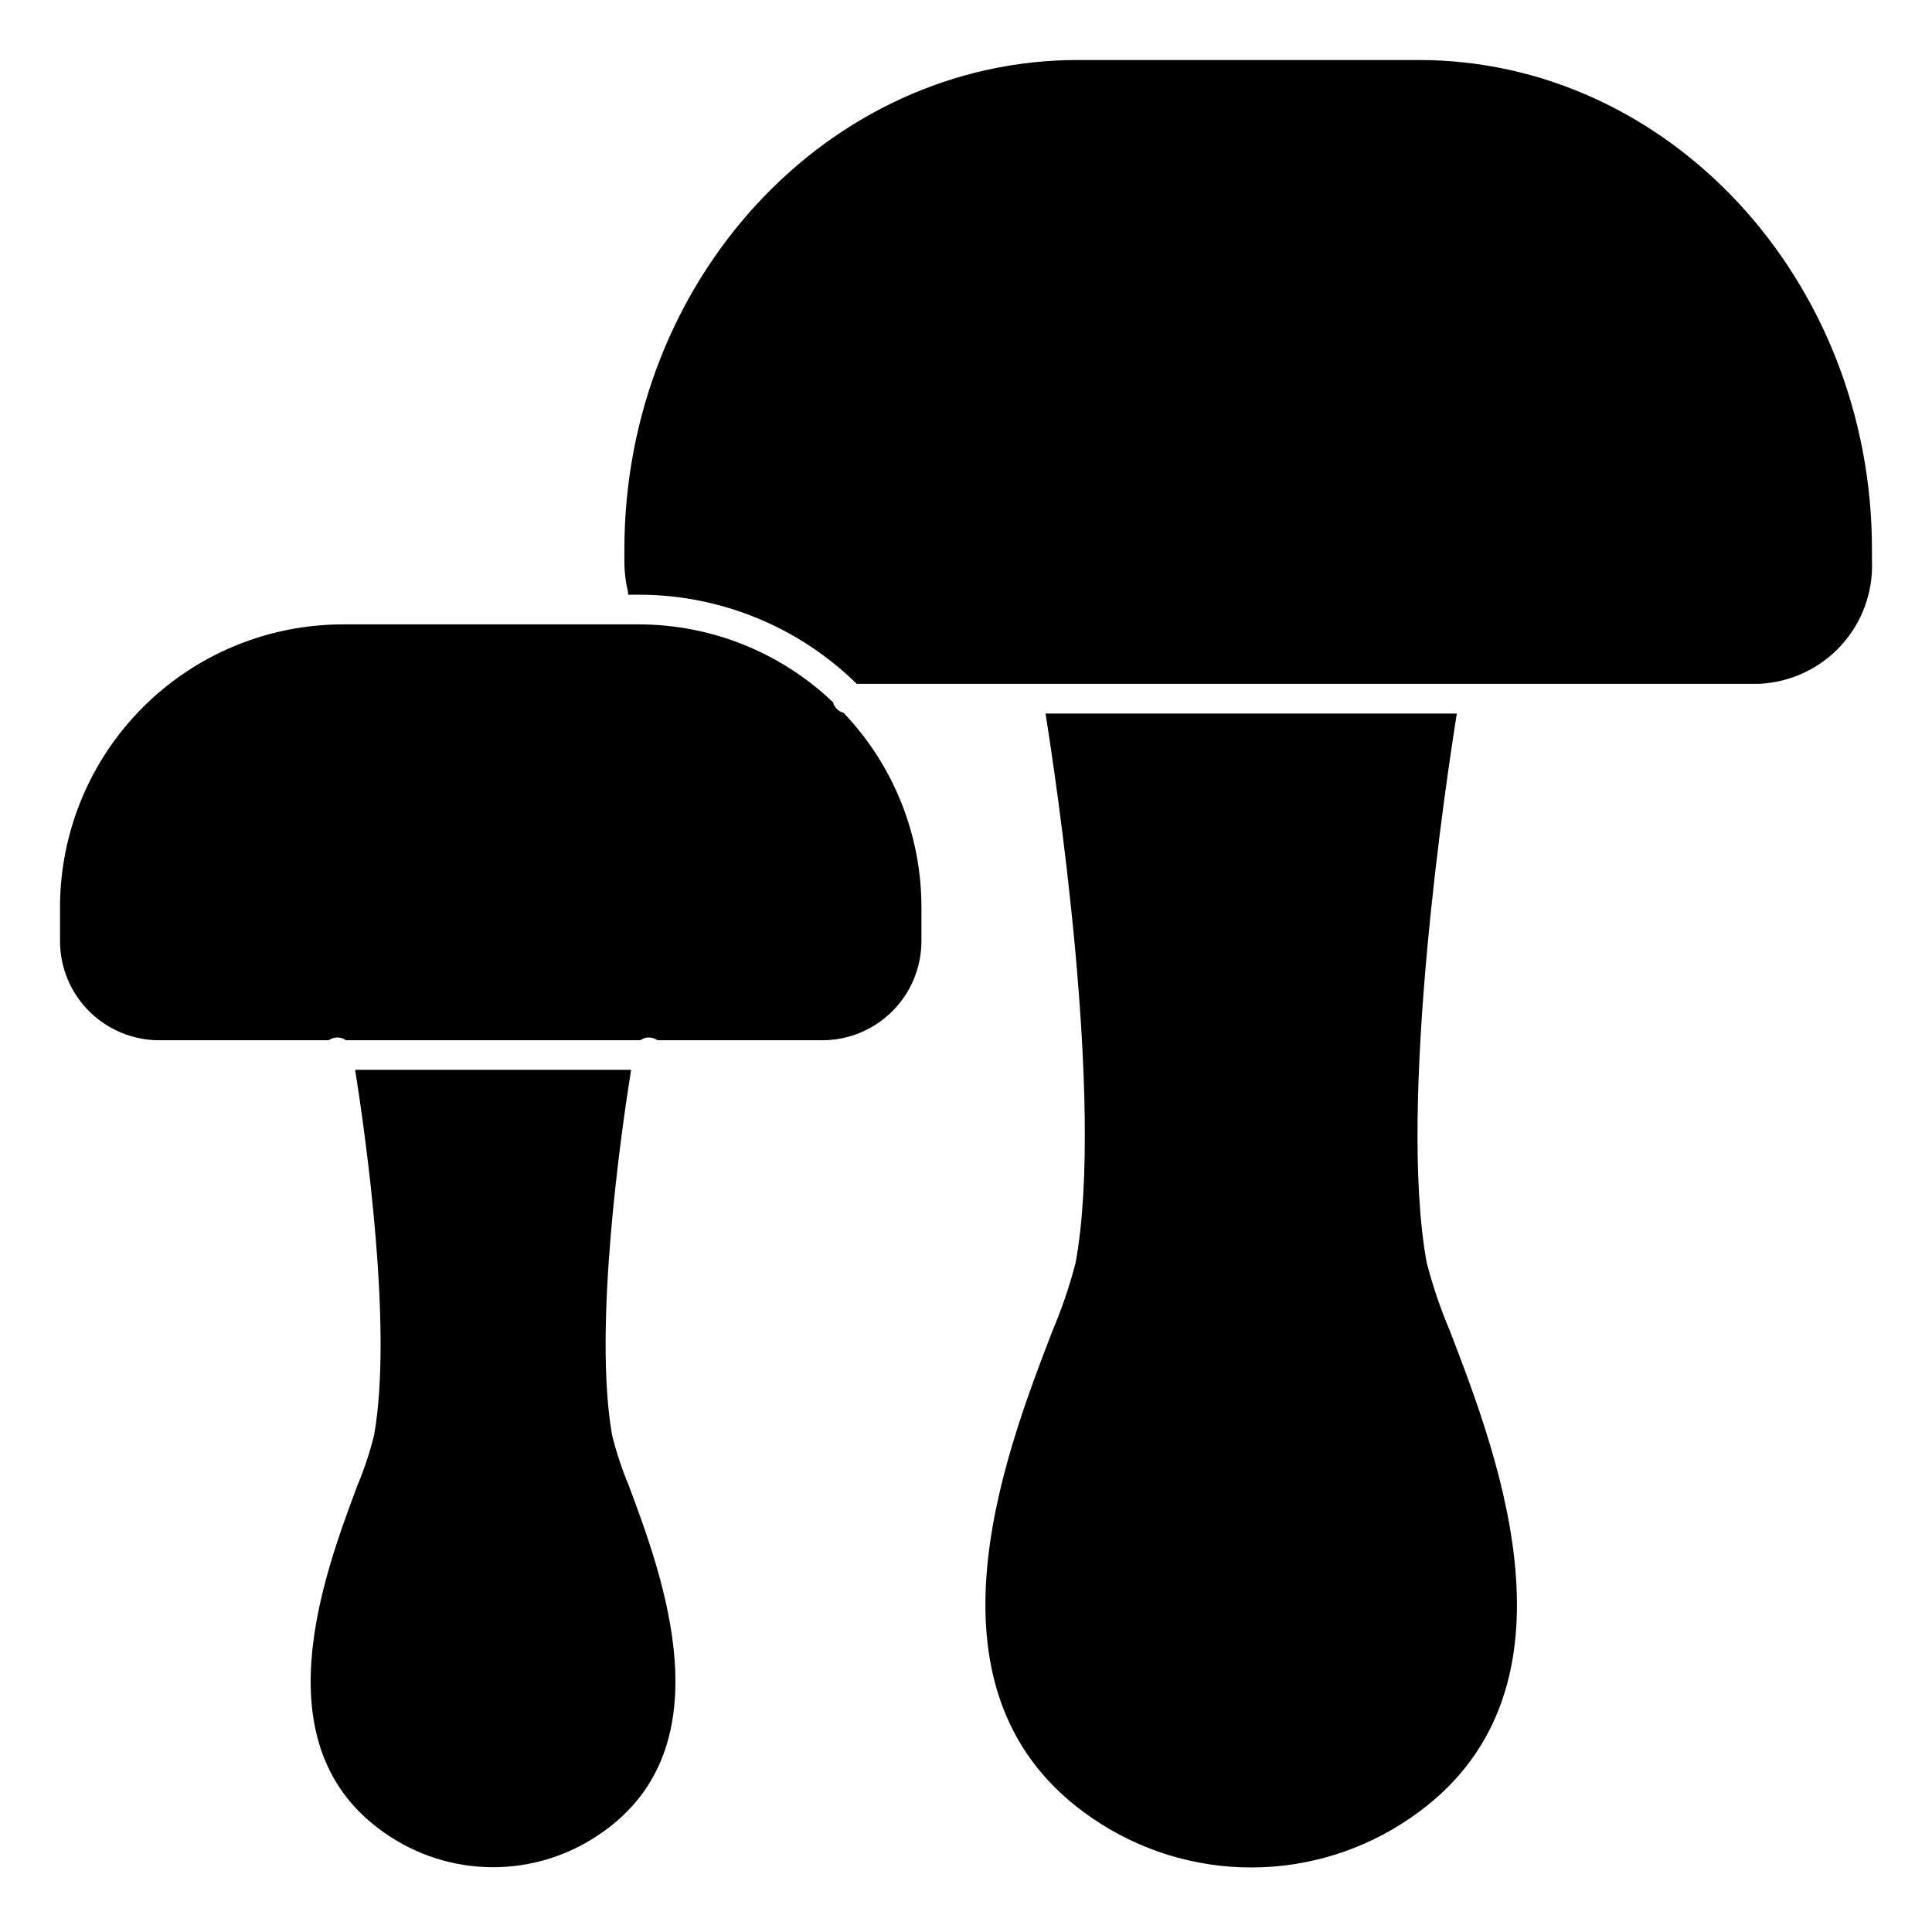 <?xml version="1.0" encoding="UTF-8"?>
<!-- Uploaded to: SVG Repo, www.svgrepo.com, Generator: SVG Repo Mixer Tools -->
<svg fill="#000000" width="800px" height="800px" version="1.1" viewBox="144 144 512 512" xmlns="http://www.w3.org/2000/svg">
 <g>
  <path d="m186.17 419.68h44.949c0.469-0.336 1.008-0.559 1.574-0.656 1.043-0.219 2.129 0.02 2.984 0.656h78.027c0.855-0.633 1.941-0.871 2.981-0.656 0.566 0.102 1.105 0.324 1.574 0.656h43.723c6.953-0.027 13.613-2.805 18.523-7.727 4.914-4.922 7.676-11.59 7.684-18.543v-9.023c-0.008-19.18-7.402-37.625-20.648-51.496-1.363-0.344-2.43-1.406-2.773-2.773-13.871-13.25-32.312-20.645-51.496-20.648h-78.453c-19.863 0.023-38.906 7.926-52.949 21.969-14.047 14.047-21.945 33.09-21.969 52.949v9.023c0.008 6.965 2.777 13.641 7.703 18.566 4.926 4.922 11.602 7.695 18.566 7.703z"/>
  <path d="m238.72 537.66c-9.027 24.129-25.836 69.016 7.086 91.992 8.441 5.973 18.523 9.18 28.863 9.18s20.422-3.207 28.863-9.18c32.906-22.977 16.098-67.871 7.086-92-1.805-4.316-3.277-8.77-4.402-13.312-5.055-28.34 2.363-80.152 5.031-96.824h-73.133c2.644 16.641 10.086 68.414 5.023 96.824-1.133 4.547-2.609 9-4.418 13.32z"/>
  <path d="m422.88 496.78c-12.98 33.754-37.148 96.59 10.645 129.1 12.383 8.48 27.039 13.016 42.051 13.016 15.008 0 29.668-4.535 42.051-13.016 47.801-32.473 23.617-95.305 10.645-129.1-2.519-5.906-4.586-11.992-6.188-18.207-7.801-42.562 5.449-129.59 7.988-145.48h-109c2.543 15.887 15.793 102.91 7.988 145.48h0.004c-1.602 6.215-3.672 12.301-6.188 18.207z"/>
  <path d="m519.91 159.9h-90.262c-66.266 0-120.18 58.207-120.18 129.75v3.039c-0.004 2.766 0.32 5.519 0.969 8.211 0.02 0.23 0.02 0.465 0 0.699h2.812c21.613-0.004 42.363 8.477 57.789 23.617h239.14c8.273-0.371 16.062-4 21.668-10.094 5.606-6.094 8.57-14.16 8.246-22.434v-3.039c0-71.539-53.914-129.75-120.18-129.75z"/>
 </g>
</svg>